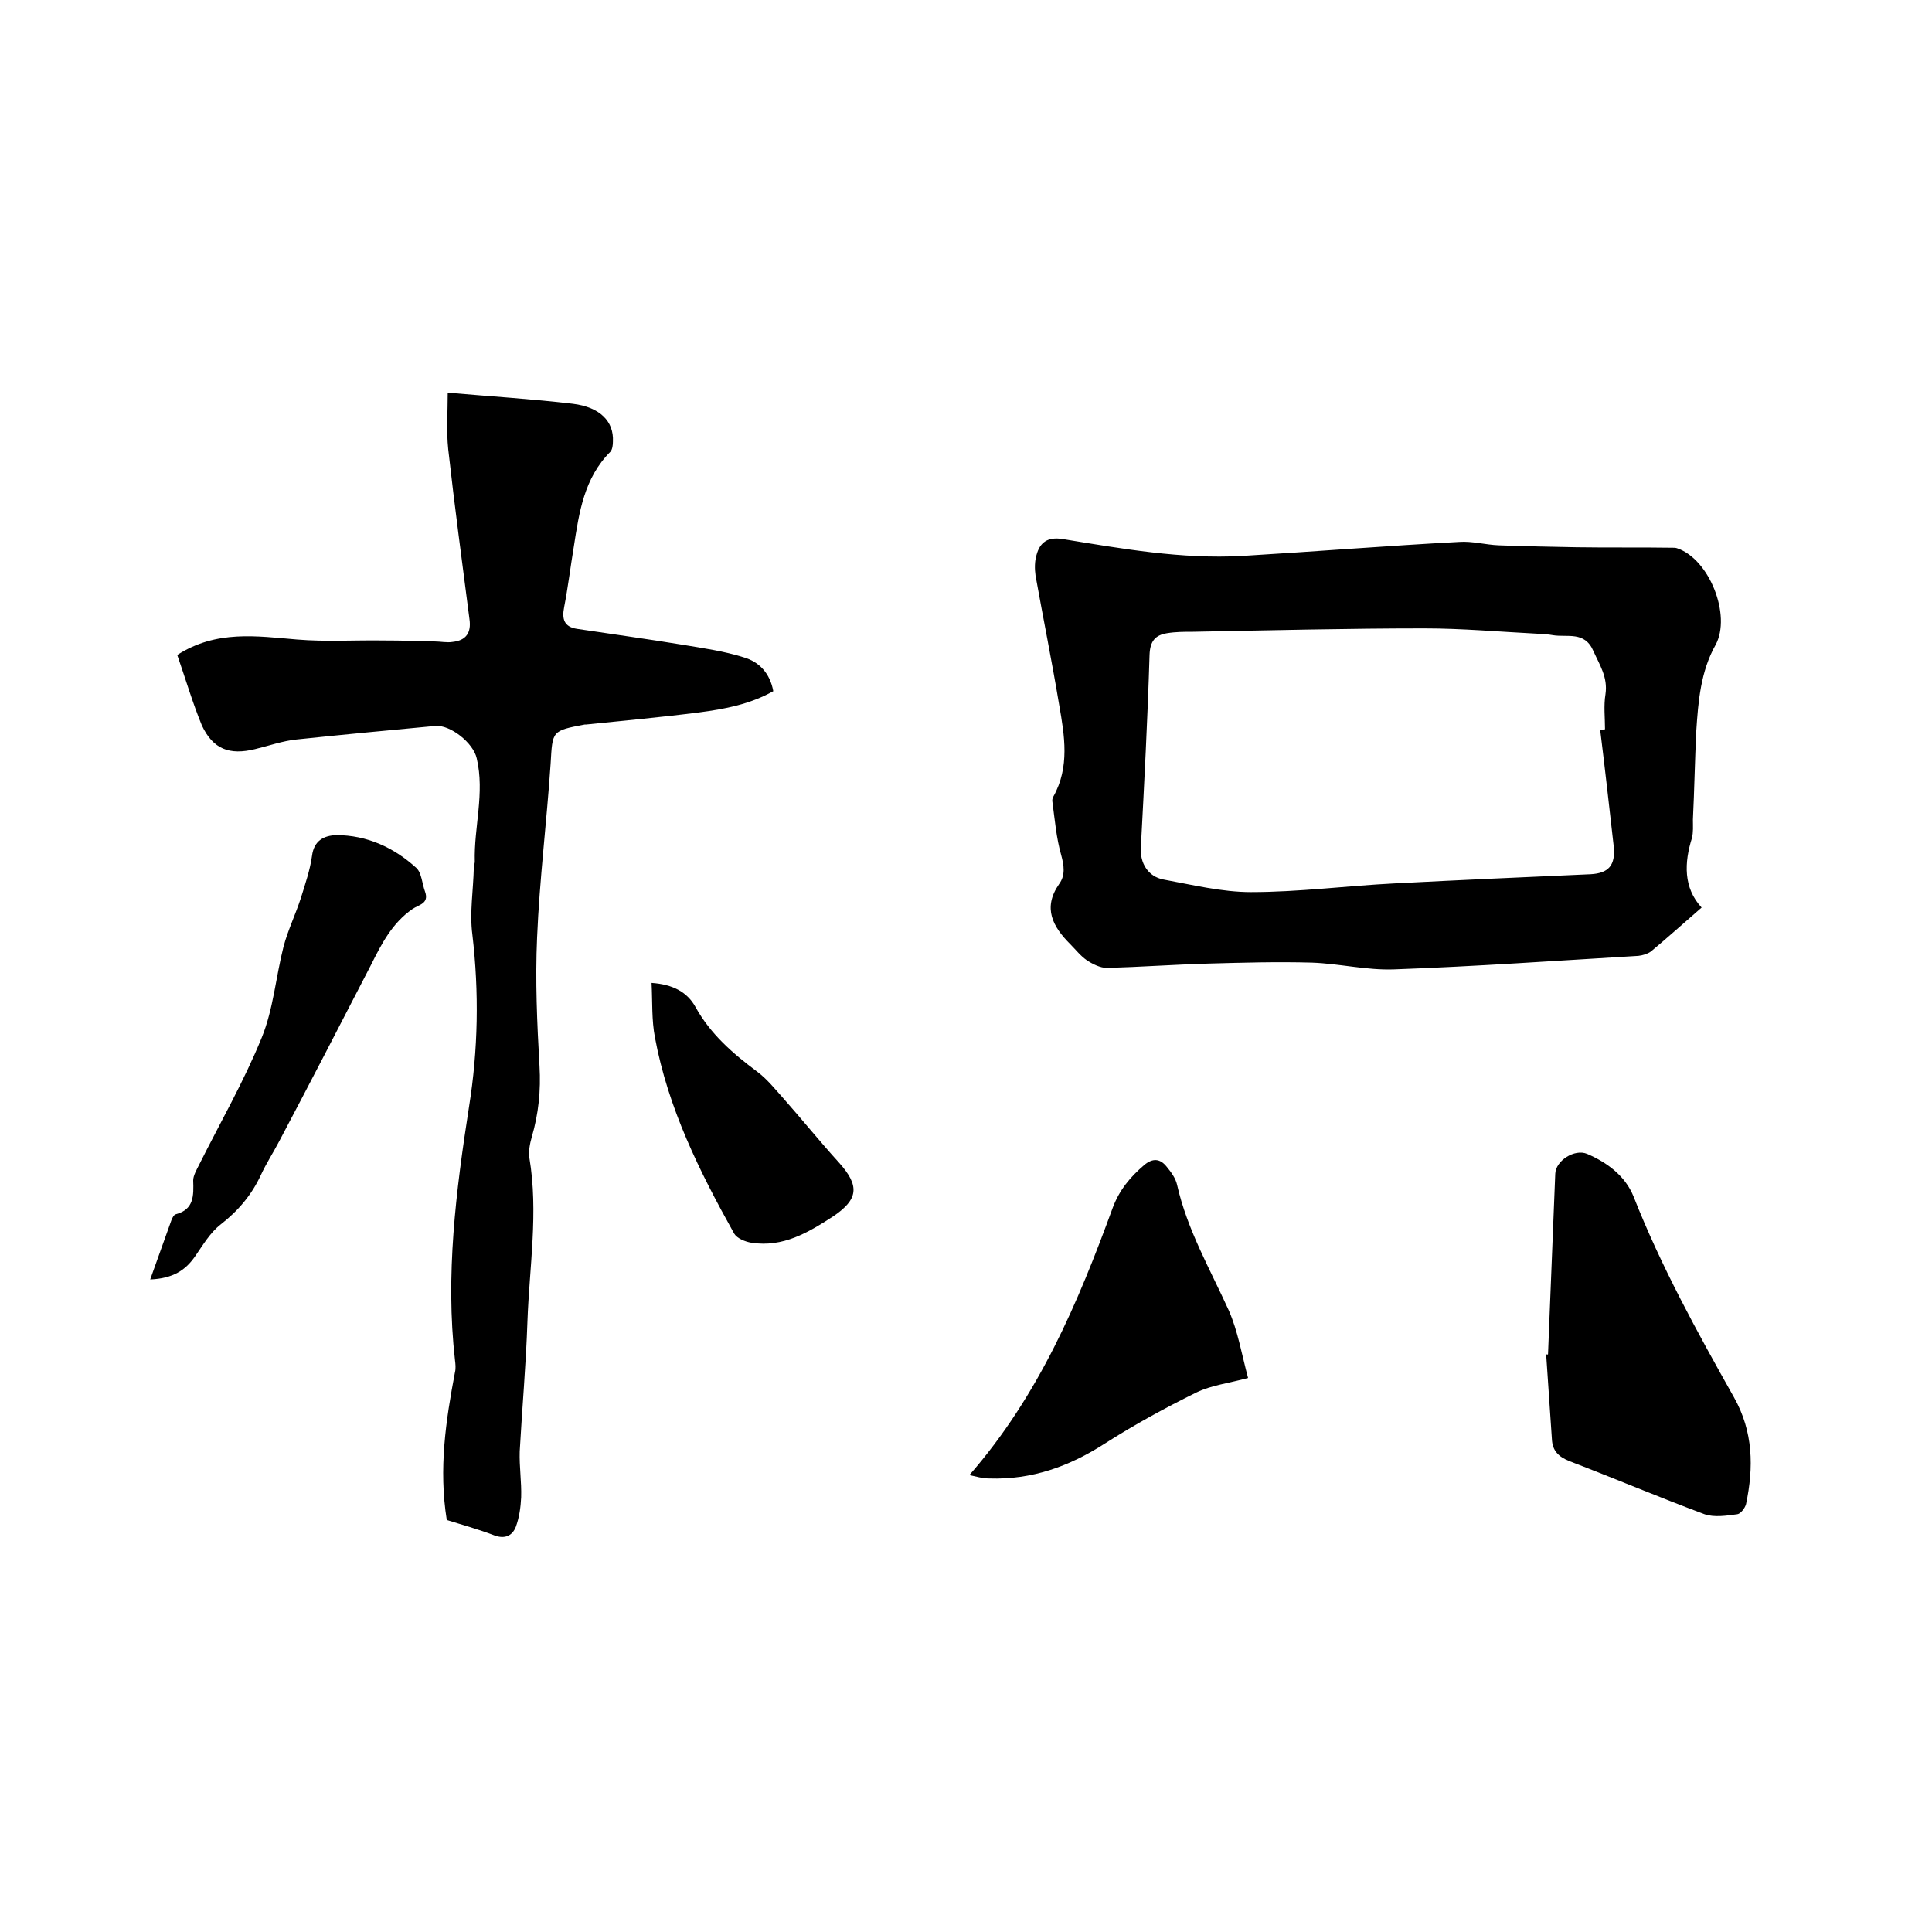 <svg enable-background="new 0 0 400 400" viewBox="0 0 400 400" xmlns="http://www.w3.org/2000/svg"><path d="m352.3 187.9c-3.7 3.2-7 6.2-10.5 9.1-.7.5-1.7.8-2.6.9-16.9 1-33.8 2.2-50.6 2.8-5.7.2-11.3-1.2-17-1.4-7.2-.2-14.3 0-21.5.2-7 .2-13.9.7-20.9.9-1.4 0-3-.8-4.2-1.6-1.3-.9-2.3-2.2-3.4-3.3-3.6-3.6-5.8-7.5-2.3-12.5 1.3-1.8 1-3.8.4-6-1-3.5-1.3-7.2-1.8-10.9-.1-.4 0-.9.2-1.2 3.4-6.1 2.3-12.6 1.2-18.9-1.5-9-3.3-17.9-4.9-26.8-.2-1.4-.2-3 .2-4.3.7-2.6 2.3-3.8 5.4-3.3 12.3 2 24.6 4.2 37.2 3.5 15-.9 29.9-2.1 44.9-2.9 2.7-.2 5.5.6 8.2.7 5.4.2 10.7.3 16.1.4 6.6.1 13.3 0 19.9.1.3 0 .6 0 .9.1 6.7 2.2 11.3 13.9 8 20-3.1 5.5-3.6 11.7-4 17.8-.3 6.1-.4 12.3-.7 18.4 0 1.3.1 2.6-.2 3.8-1.6 5.1-1.8 10.3 2 14.4zm-21-36.8c.3 0 .7-.1 1-.1 0-2.4-.3-4.9.1-7.3.5-3.5-1.2-6-2.5-8.9-1.8-4.2-5.4-2.8-8.4-3.3-1-.2-2.1-.2-3.2-.3-7.8-.4-15.6-1.1-23.4-1.1-16 0-31.9.4-47.9.7-1.8 0-3.6 0-5.4.3-2.4.4-3.5 1.6-3.6 4.5-.4 13.3-1.1 26.6-1.8 39.9-.2 3.2 1.5 6 4.7 6.6 6 1.1 12.1 2.6 18.1 2.6 9.9 0 19.8-1.3 29.7-1.8 13.5-.7 27-1.3 40.6-1.9 3.8-.2 5.2-1.9 4.8-5.8-.9-8-1.8-16-2.8-24.1z"/><path d="m36.7 135.6c8.1-5.2 16.4-3.9 24.8-3.2 6 .5 12 .1 18 .2 3.5 0 6.9.1 10.4.2 1.3 0 2.6.3 3.8.1 2.8-.3 3.9-1.9 3.5-4.7-1.5-11.7-3.1-23.5-4.4-35.2-.4-3.8-.1-7.7-.1-11.7 9.1.8 17.5 1.3 25.9 2.3 5.7.7 8.5 3.7 8.3 7.8 0 .7-.1 1.6-.5 2.1-5.5 5.5-6.5 12.6-7.6 19.7-.7 4.2-1.2 8.4-2 12.5-.5 2.5 0 4.1 2.7 4.5 7.3 1.1 14.6 2.1 21.9 3.3 4.2.7 8.5 1.3 12.6 2.6 3.1.9 5.4 3.2 6.1 7-4.8 2.7-10 3.7-15.4 4.4-7.8 1-15.6 1.7-23.3 2.5-.1 0-.2 0-.3 0-6.9 1.3-6.7 1.3-7.1 8.1-.8 12-2.3 24-2.8 36-.4 8.9 0 17.8.5 26.6.3 5.1-.2 9.9-1.6 14.7-.4 1.4-.7 3-.5 4.3 1.9 11.3 0 22.6-.4 33.9-.3 9-1.1 17.9-1.6 26.9-.1 3.2.4 6.3.3 9.5-.1 2.1-.4 4.2-1.1 6.1-.7 1.8-2.2 2.6-4.4 1.8-3.4-1.3-7-2.3-9.9-3.2-1.7-10.6-.2-20.6 1.7-30.6.2-.8.1-1.7 0-2.5-2-17.6.2-35 2.9-52.4 1.9-11.8 2.1-23.8.7-35.7-.6-4.5.2-9.2.3-13.9 0-.4.2-.8.2-1.2-.2-7.1 2.1-14.2.4-21.4-.7-3.2-5.5-7-8.6-6.7-9.6.9-19.2 1.8-28.7 2.8-2.9.3-5.7 1.3-8.6 2-5.3 1.3-8.7 0-11-4.9-1.9-4.6-3.4-9.7-5.1-14.6z"/><path d="m320.5 280.4c.5-12.5 1-24.9 1.5-37.4.1-2.7 4-5.2 6.6-4.1 4.2 1.8 7.9 4.6 9.6 8.8 5.7 14.5 13.2 28.1 20.8 41.6 4 7.1 4.1 14.5 2.5 22.1-.2.8-1.1 2-1.8 2.1-2.2.3-4.8.7-6.8 0-9.4-3.5-18.6-7.4-28-11-2.2-.9-3.5-2.1-3.6-4.6-.4-5.9-.8-11.8-1.2-17.7.1.3.2.3.4.2z"/><path d="m200.7 305.4c14.4-16.5 22.5-35.7 29.7-55.4 1.4-3.7 3.6-6.3 6.5-8.8 1.8-1.5 3.3-1.3 4.6.3.9 1.1 1.9 2.4 2.2 3.8 2.1 9.3 6.8 17.4 10.7 26 1.9 4.3 2.7 9.2 4 14-4.1 1.1-7.6 1.5-10.7 3-6.5 3.2-12.9 6.7-19 10.6-7.3 4.7-15.1 7.5-23.9 7.2-1.4 0-2.7-.4-4.1-.7z"/><path d="m31.1 264.9c1.6-4.5 3-8.4 4.4-12.3.2-.5.5-1.1.9-1.2 3.8-1 3.7-3.9 3.6-7 0-1 .7-2.2 1.2-3.2 4.4-8.8 9.3-17.3 13-26.4 2.4-5.9 2.9-12.5 4.5-18.8.9-3.4 2.5-6.7 3.6-10.1.9-2.9 1.9-5.8 2.3-8.7.4-3.2 2.5-4.2 5-4.3 6.4 0 12 2.6 16.6 6.8 1.1 1 1.2 3.3 1.8 4.9.9 2.5-1.3 2.7-2.6 3.6-4.2 2.9-6.4 7.2-8.6 11.6-6.3 12.2-12.6 24.4-19 36.5-1.2 2.3-2.7 4.6-3.8 7-1.9 4.1-4.7 7.4-8.3 10.2-2.2 1.7-3.7 4.3-5.3 6.6-2 2.9-4.6 4.6-9.3 4.8z"/><path d="m134.9 203.5c4.4.3 7.4 1.9 9.1 5 3.1 5.6 7.7 9.6 12.8 13.4 2 1.5 3.6 3.5 5.3 5.4 3.9 4.4 7.6 9 11.6 13.4 4.3 4.8 4.1 7.6-1.3 11.2-5.1 3.3-10.3 6.4-16.8 5.4-1.3-.2-3-.9-3.6-1.9-7.2-12.9-13.7-26-16.4-40.6-.7-3.6-.5-7.3-.7-11.3z"/></svg>